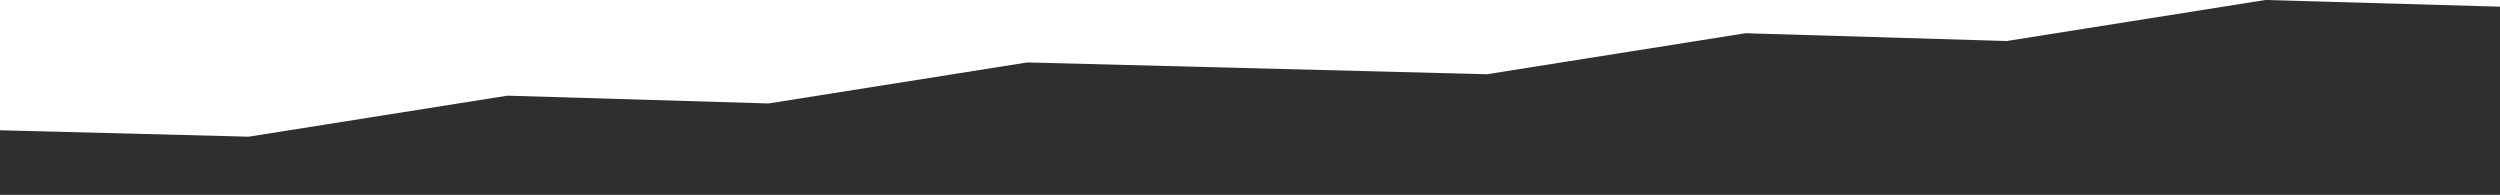 <?xml version="1.0" encoding="UTF-8"?> <svg xmlns="http://www.w3.org/2000/svg" id="_Слой_2" viewBox="0 0 1200 93.55"> <defs> <style>.cls-1{fill:#2f2f2f;}</style> </defs> <g id="_Слой_1-2"> <polygon class="cls-1" points="1200 3.2 1200 93.55 0 93.55 0 62.53 119.39 65.61 243.54 45.92 368.91 49.66 493.06 29.97 713.69 35.64 837.84 15.95 963.21 19.69 1087.36 0 1200 3.2"></polygon> </g> </svg> 